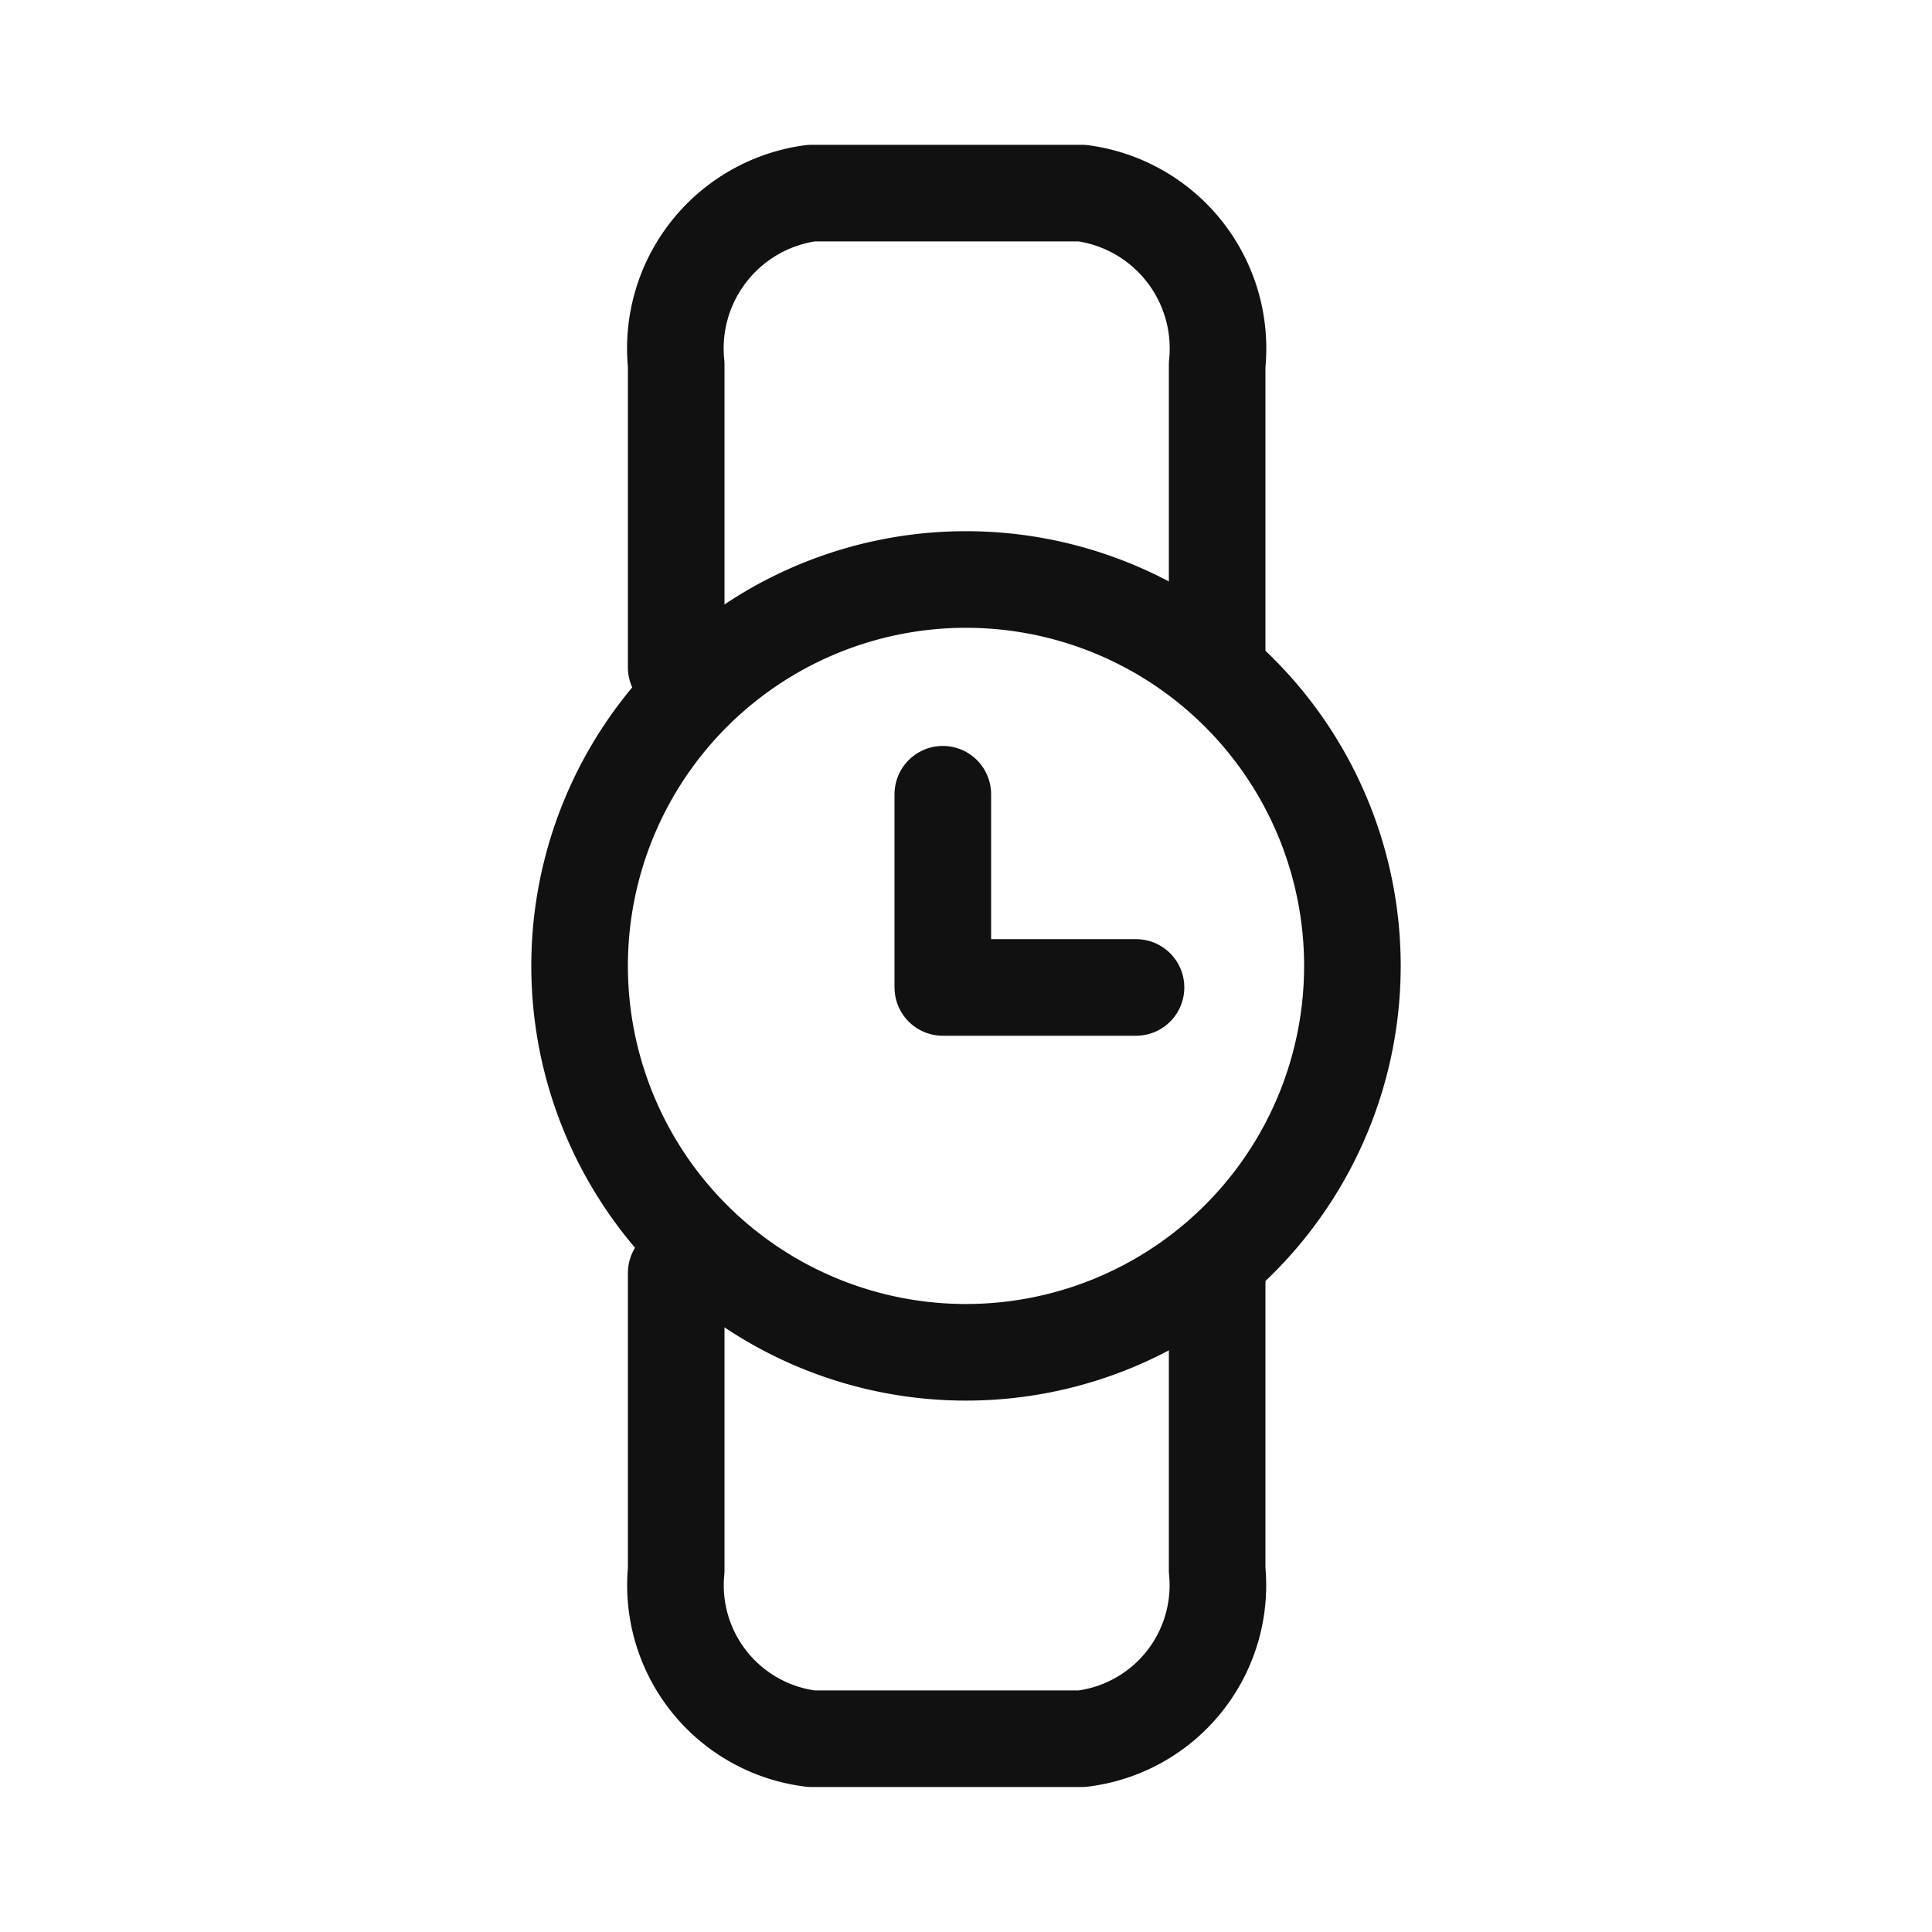 <svg xmlns="http://www.w3.org/2000/svg" width="20" height="20" viewBox="0 0 20 20">
  <g id="Icon" transform="translate(-725.971 -913)">
    <rect id="Safe_Zone" data-name="Safe Zone" width="20" height="20" transform="translate(725.971 913)" fill="none"/>
    <g id="Icon-2" data-name="Icon" transform="translate(624.171 959.768)">
      <path id="Trazado_175" data-name="Trazado 175" d="M13.6,16.472v3.077a1.6,1.6,0,0,1-1.4,1.744H9.4A1.6,1.6,0,0,1,8,19.549V16.472" transform="translate(100.8 -50.062)" fill="none" stroke="#111" stroke-linecap="round" stroke-linejoin="round" stroke-width="1"/>
      <path id="Trazado_176" data-name="Trazado 176" d="M8,6.909V3.776A1.622,1.622,0,0,1,9.4,2h2.8a1.622,1.622,0,0,1,1.4,1.776V6.909" transform="translate(100.8 -46.769)" fill="none" stroke="#111" stroke-linecap="round" stroke-linejoin="round" stroke-width="1"/>
      <path id="Trazado_177" data-name="Trazado 177" d="M14,10a4,4,0,1,0-4,4A4,4,0,0,0,14,10Z" transform="translate(101.8 -46.769)" fill="none" stroke="#111" stroke-linecap="round" stroke-linejoin="round" stroke-width="1"/>
      <path id="Trazado_178" data-name="Trazado 178" d="M14,12H12V10" transform="translate(99.56 -48.546)" fill="none" stroke="#111" stroke-linecap="round" stroke-linejoin="round" stroke-width="1"/>
    </g>
  </g>
</svg>
